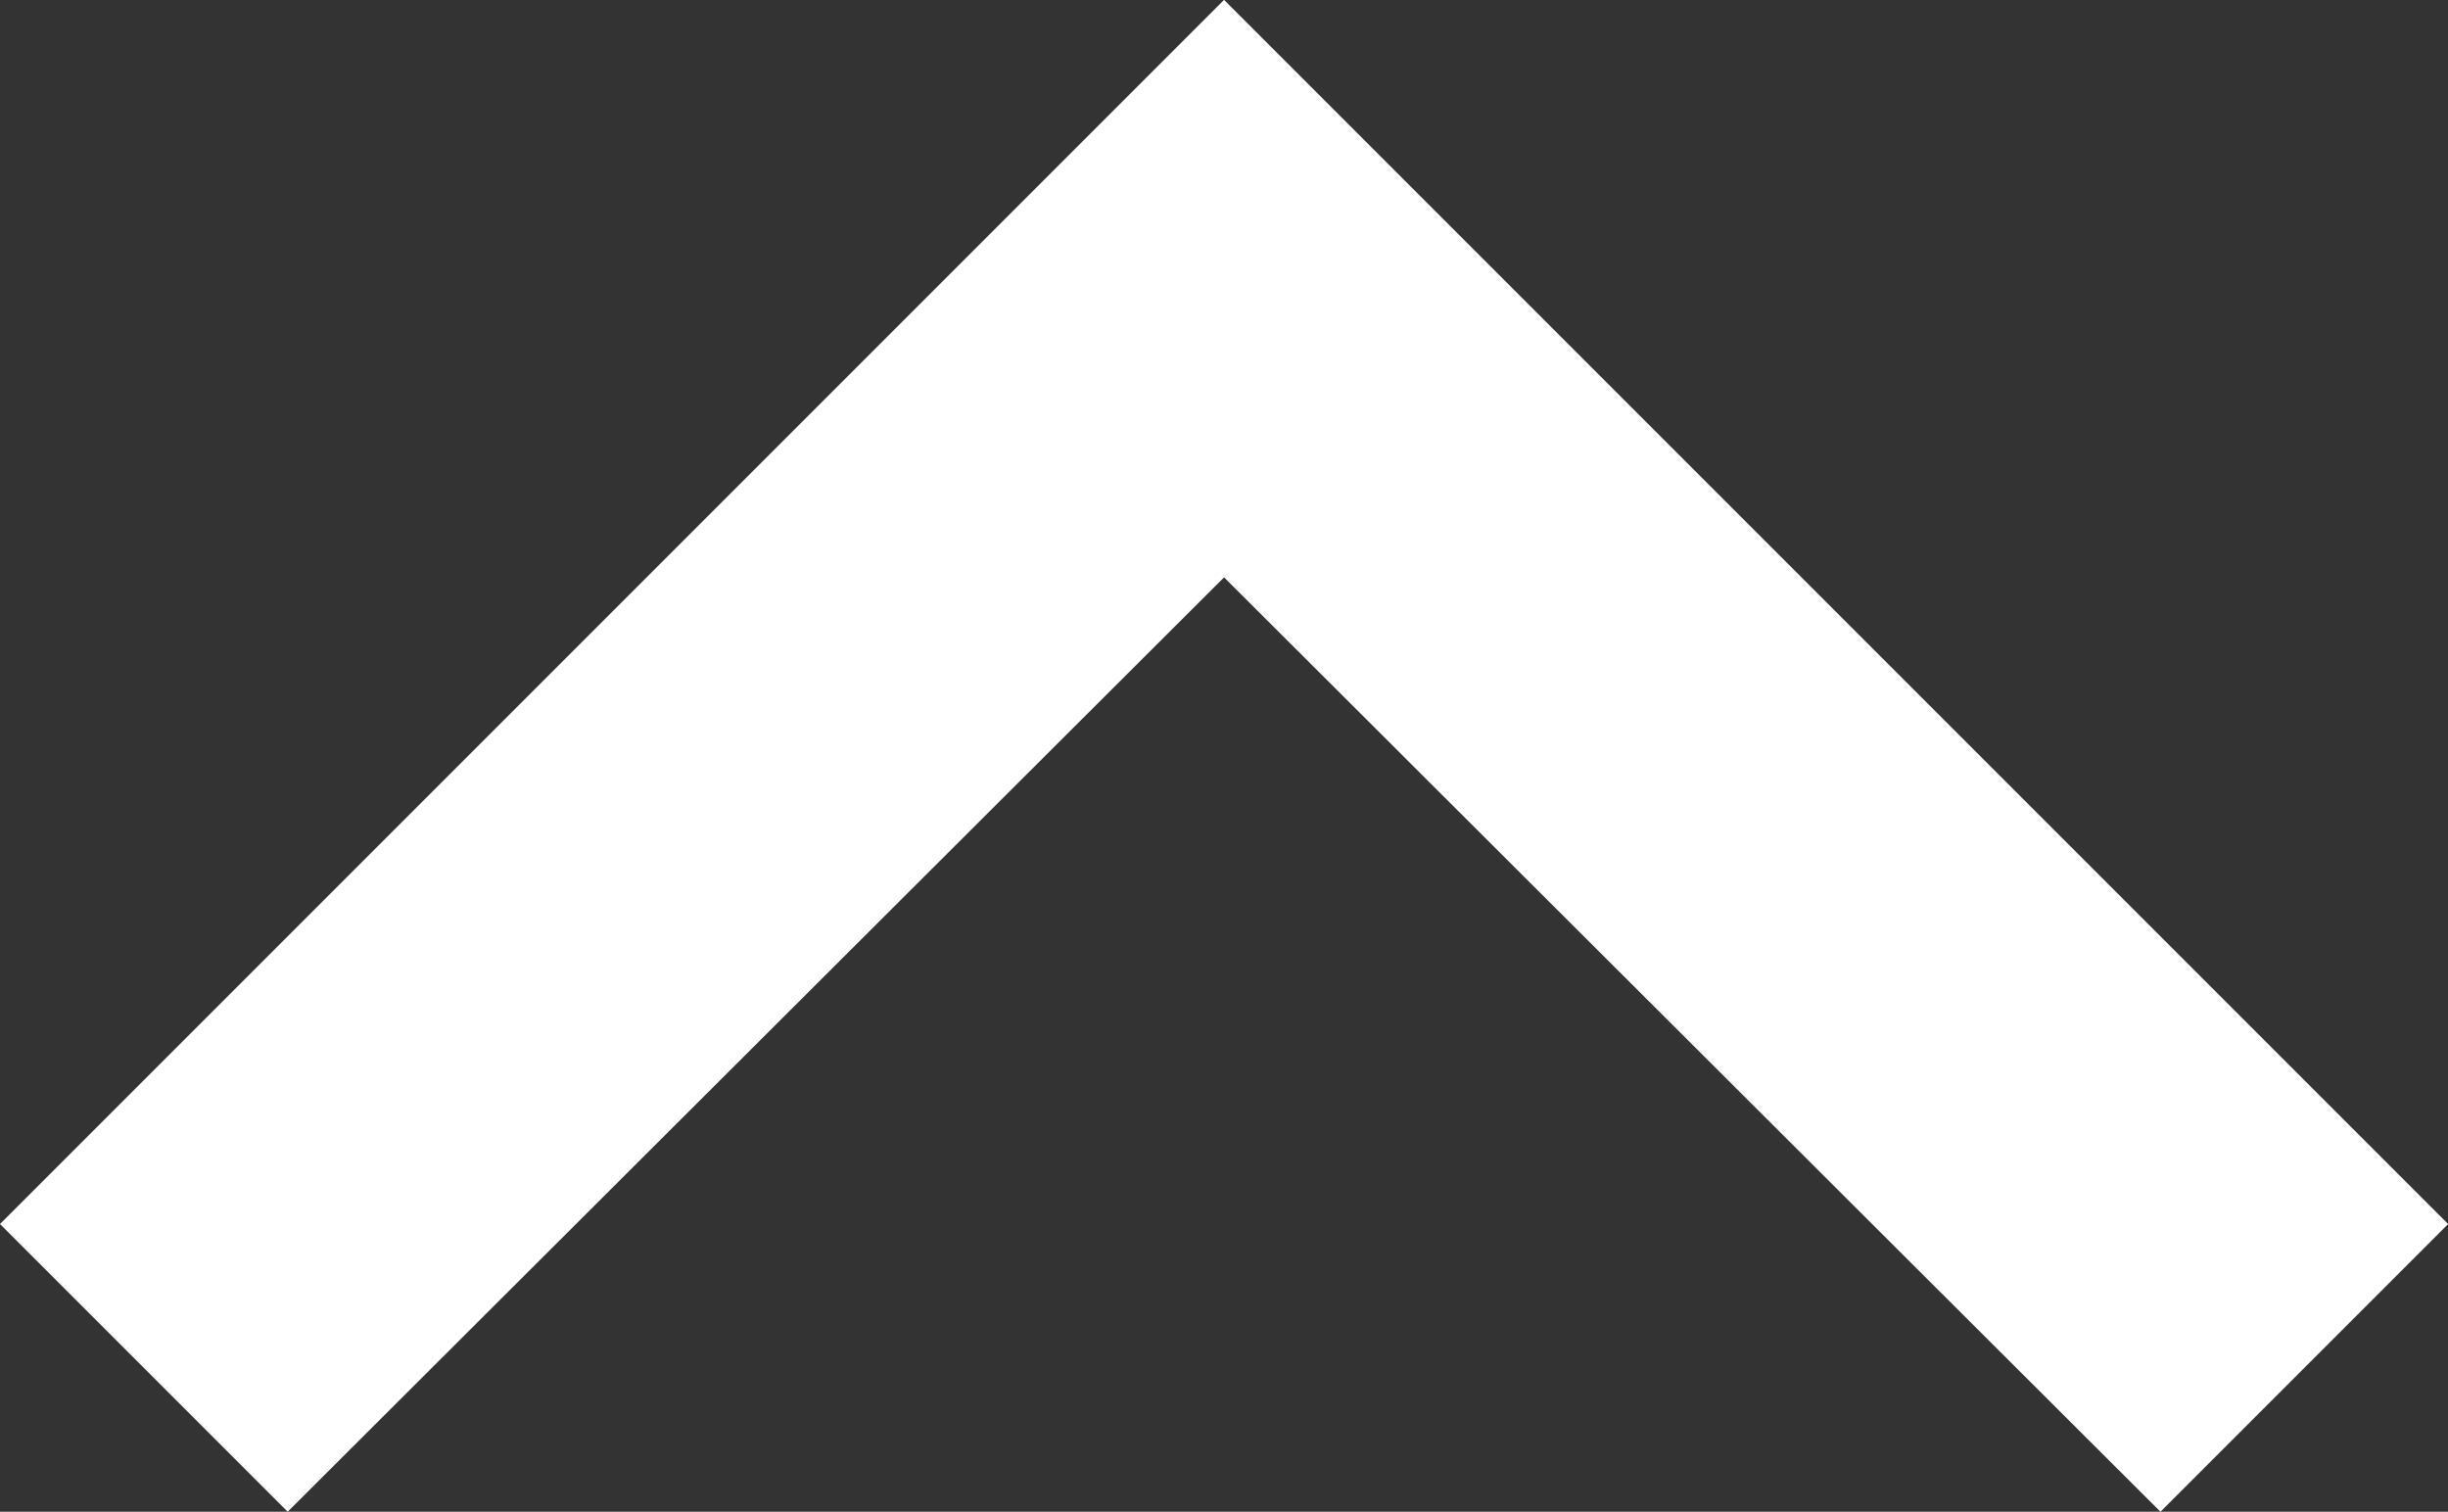 <svg xmlns="http://www.w3.org/2000/svg" width="17.657" height="10.903" viewBox="0 0 17.657 10.903"><rect x="0" y="0" width="17.657" height="10.903" fill="#333333" stroke="none"/><path d="M14.96,9l-2.075,2.075,6.739,6.754-6.739,6.754,2.075,2.075,8.829-8.829Z" transform="translate(-9 23.788) rotate(-90)" fill="#fff"/></svg>